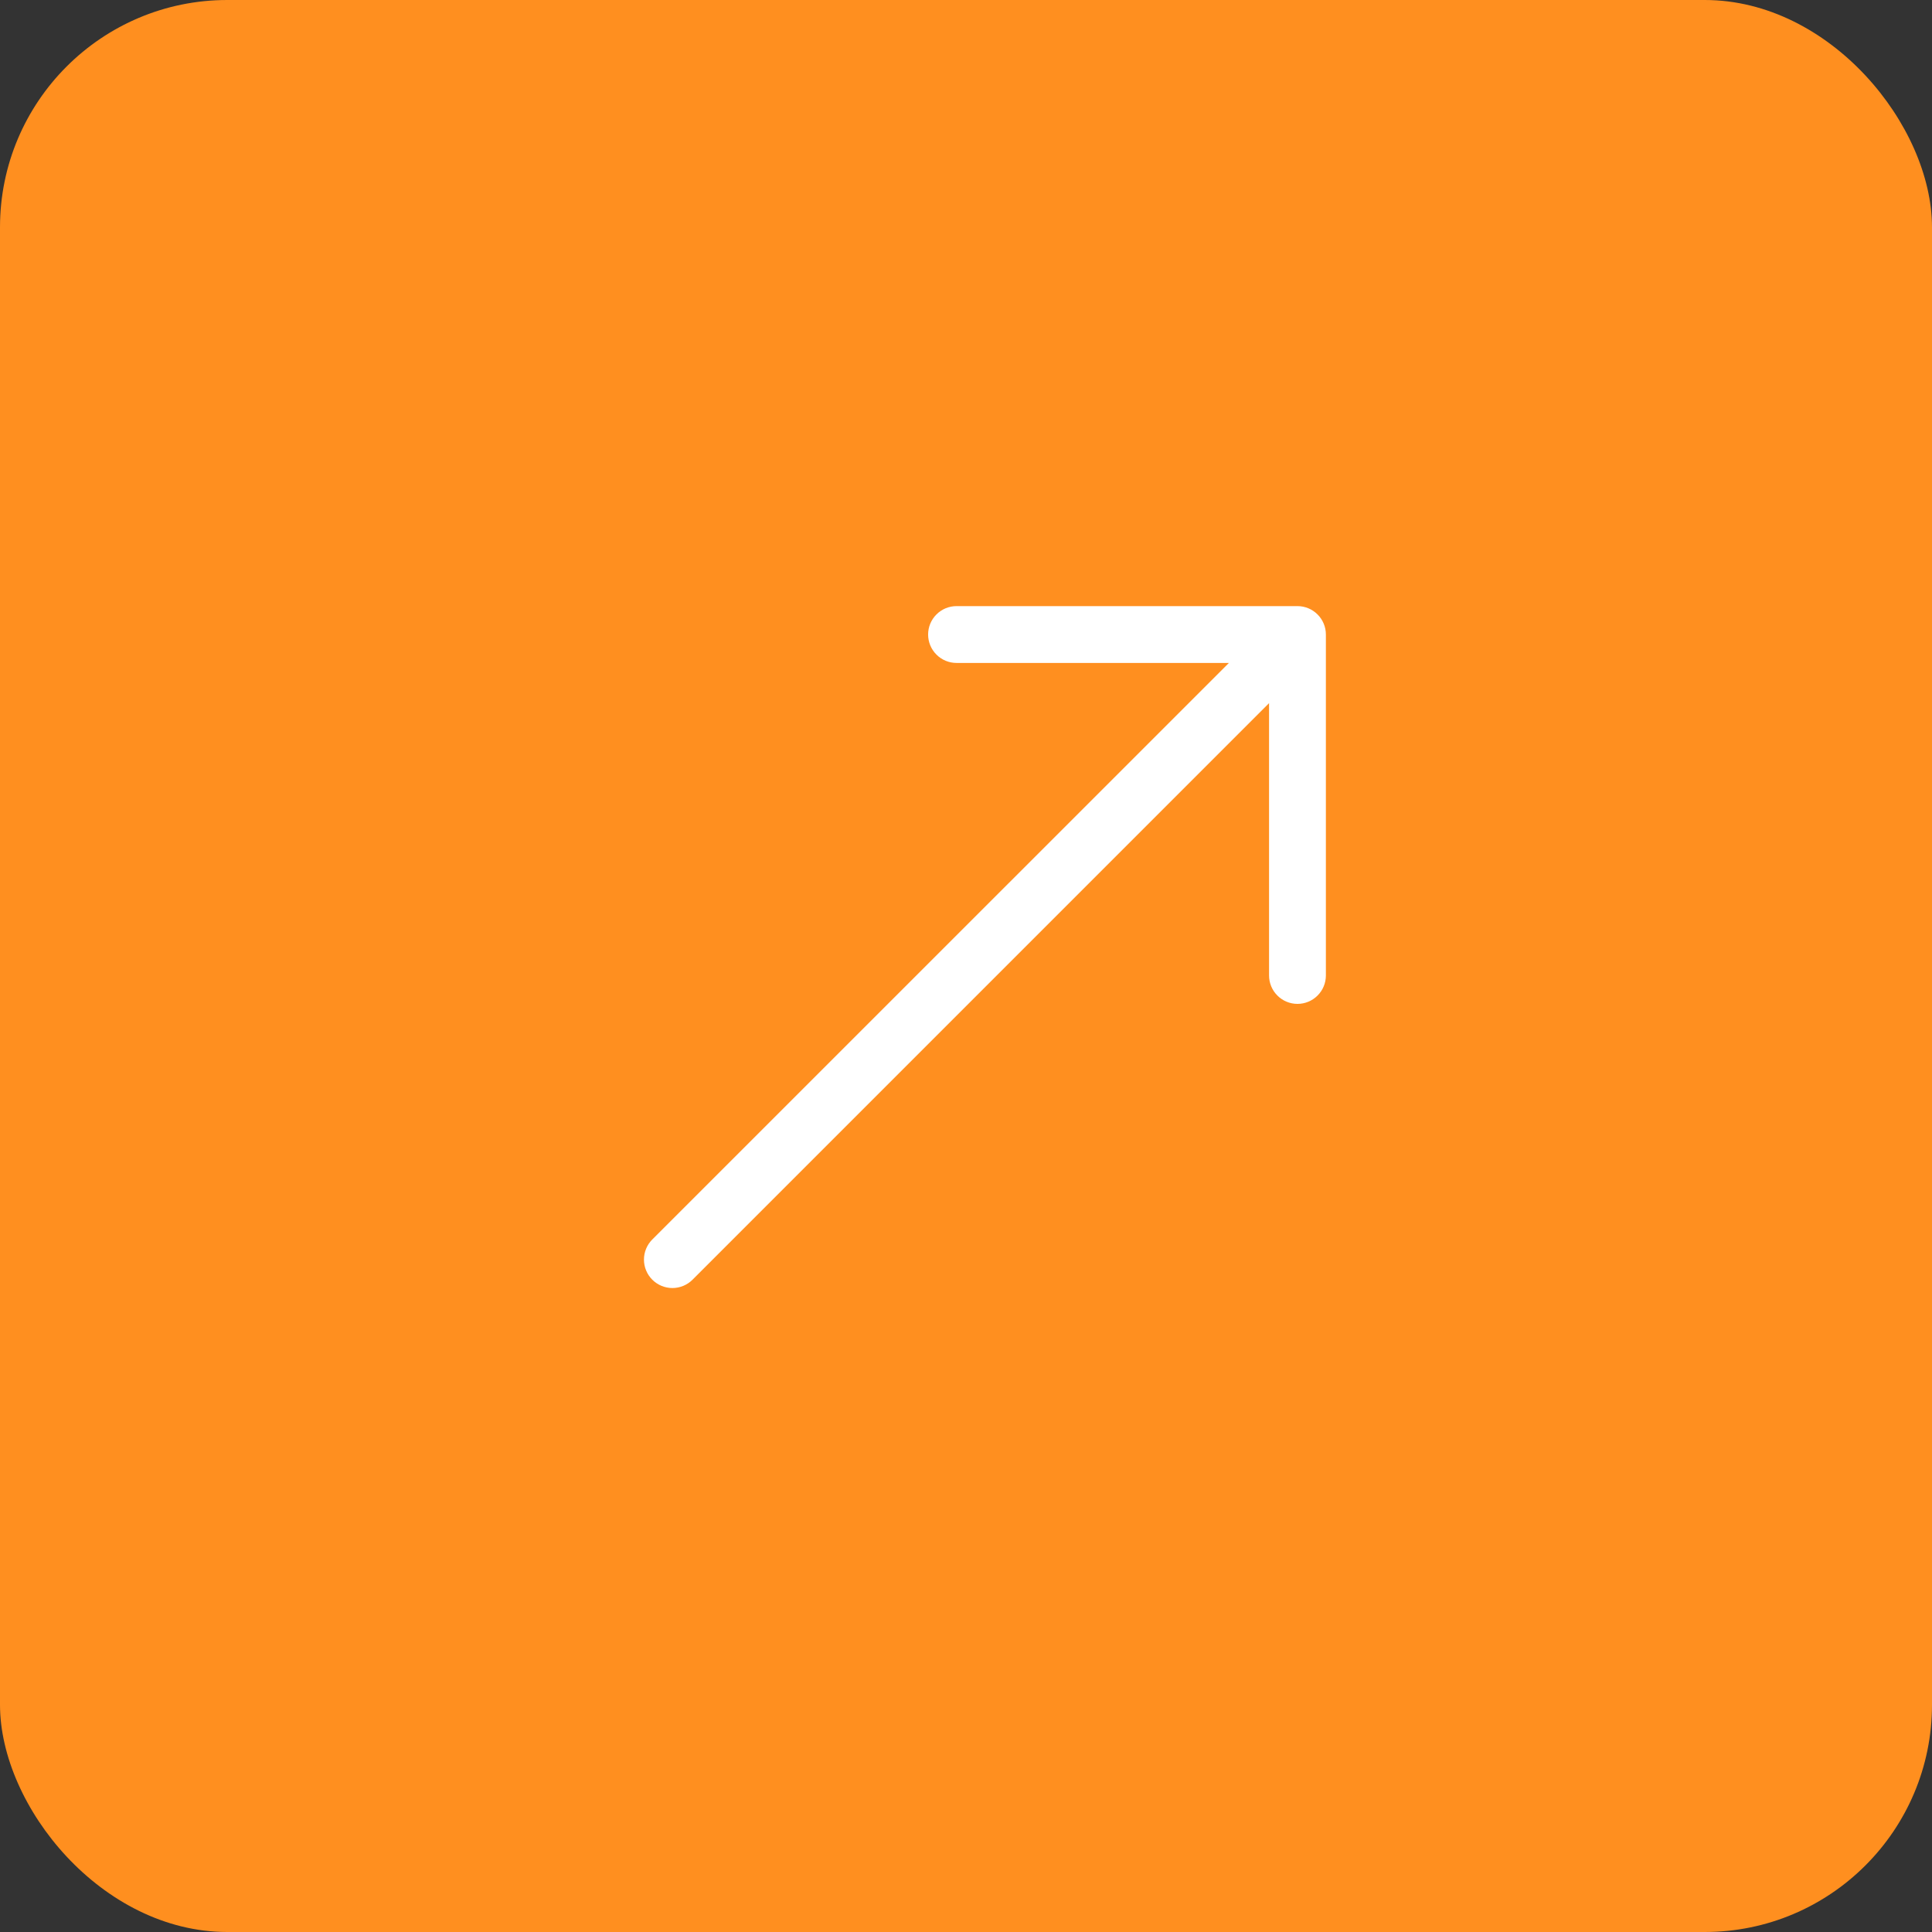 <svg xmlns="http://www.w3.org/2000/svg" width="51" height="51" viewBox="0 0 51 51" fill="none"><rect x="0" y="0" width="51" height="51" fill="#333333" stroke="none"/><rect width="51" height="51" rx="6" fill="#FF8F1F"></rect><path fill-rule="evenodd" clip-rule="evenodd" d="M35 16.75C35 16.551 34.921 16.36 34.78 16.22C34.64 16.079 34.449 16 34.25 16H25.25C25.051 16 24.86 16.079 24.72 16.22C24.579 16.36 24.5 16.551 24.5 16.75C24.5 16.949 24.579 17.14 24.72 17.28C24.86 17.421 25.051 17.5 25.25 17.5H32.44L17.219 32.719C17.149 32.789 17.094 32.871 17.056 32.963C17.018 33.054 16.999 33.151 16.999 33.25C16.999 33.349 17.018 33.446 17.056 33.537C17.094 33.629 17.149 33.711 17.219 33.781C17.289 33.851 17.372 33.906 17.463 33.944C17.554 33.981 17.651 34.001 17.75 34.001C17.849 34.001 17.946 33.981 18.037 33.944C18.128 33.906 18.211 33.851 18.281 33.781L33.5 18.561V25.75C33.5 25.949 33.579 26.14 33.72 26.28C33.86 26.421 34.051 26.5 34.25 26.5C34.449 26.5 34.64 26.421 34.78 26.28C34.921 26.14 35 25.949 35 25.75V16.75Z" fill="white"></path></svg>